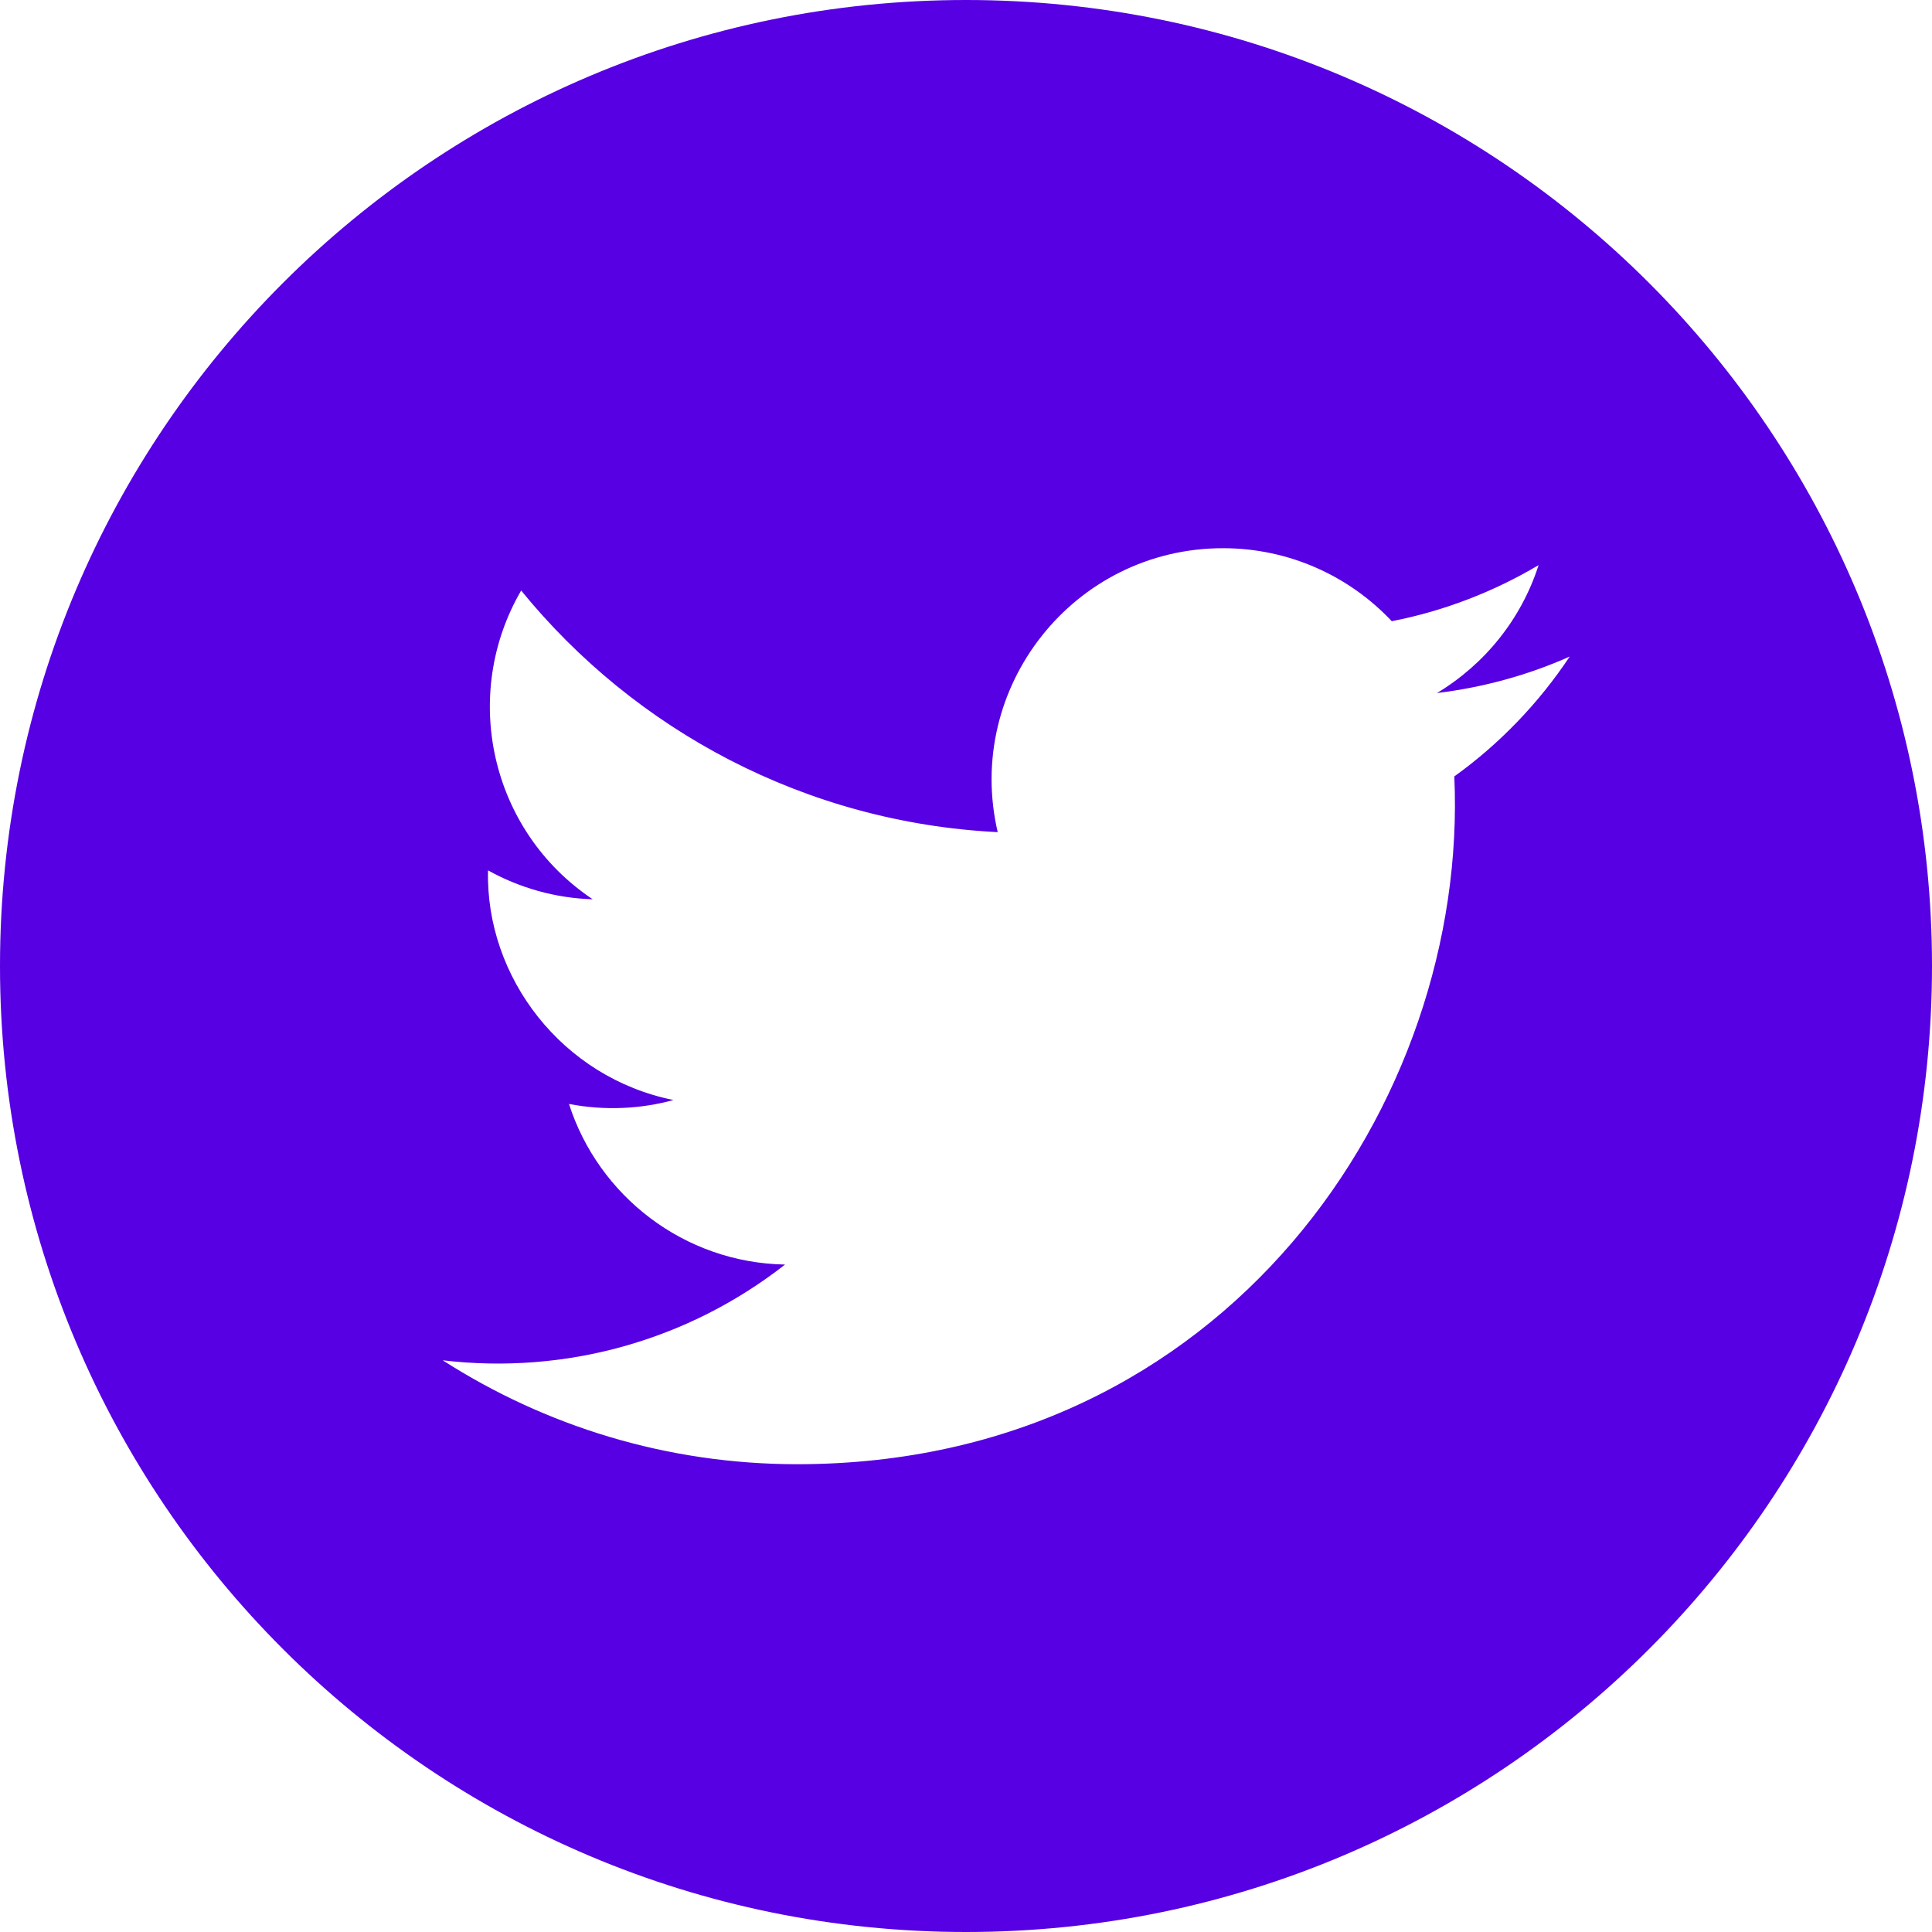 <svg width="32" height="32" viewBox="0 0 32 32" fill="none" xmlns="http://www.w3.org/2000/svg">
<path d="M16 0C7.164 0 0 7.164 0 16C0 24.836 7.164 32 16 32C24.836 32 32 24.836 32 16C32 7.164 24.836 0 16 0ZM24.088 12.86C24.332 18.247 20.315 24.252 13.203 24.252C11.04 24.252 9.028 23.617 7.333 22.531C9.365 22.771 11.393 22.205 13.003 20.945C11.328 20.915 9.913 19.807 9.424 18.285C10.025 18.4 10.617 18.367 11.155 18.22C9.313 17.849 8.041 16.191 8.083 14.416C8.6 14.703 9.189 14.875 9.817 14.895C8.112 13.755 7.629 11.503 8.632 9.781C10.52 12.099 13.343 13.623 16.525 13.783C15.967 11.388 17.784 9.08 20.257 9.08C21.357 9.08 22.353 9.545 23.052 10.289C23.924 10.119 24.745 9.799 25.484 9.36C25.197 10.255 24.591 11.004 23.8 11.479C24.575 11.385 25.313 11.18 25.999 10.875C25.487 11.645 24.839 12.32 24.088 12.86Z" fill="#5600E3"/>
</svg>
